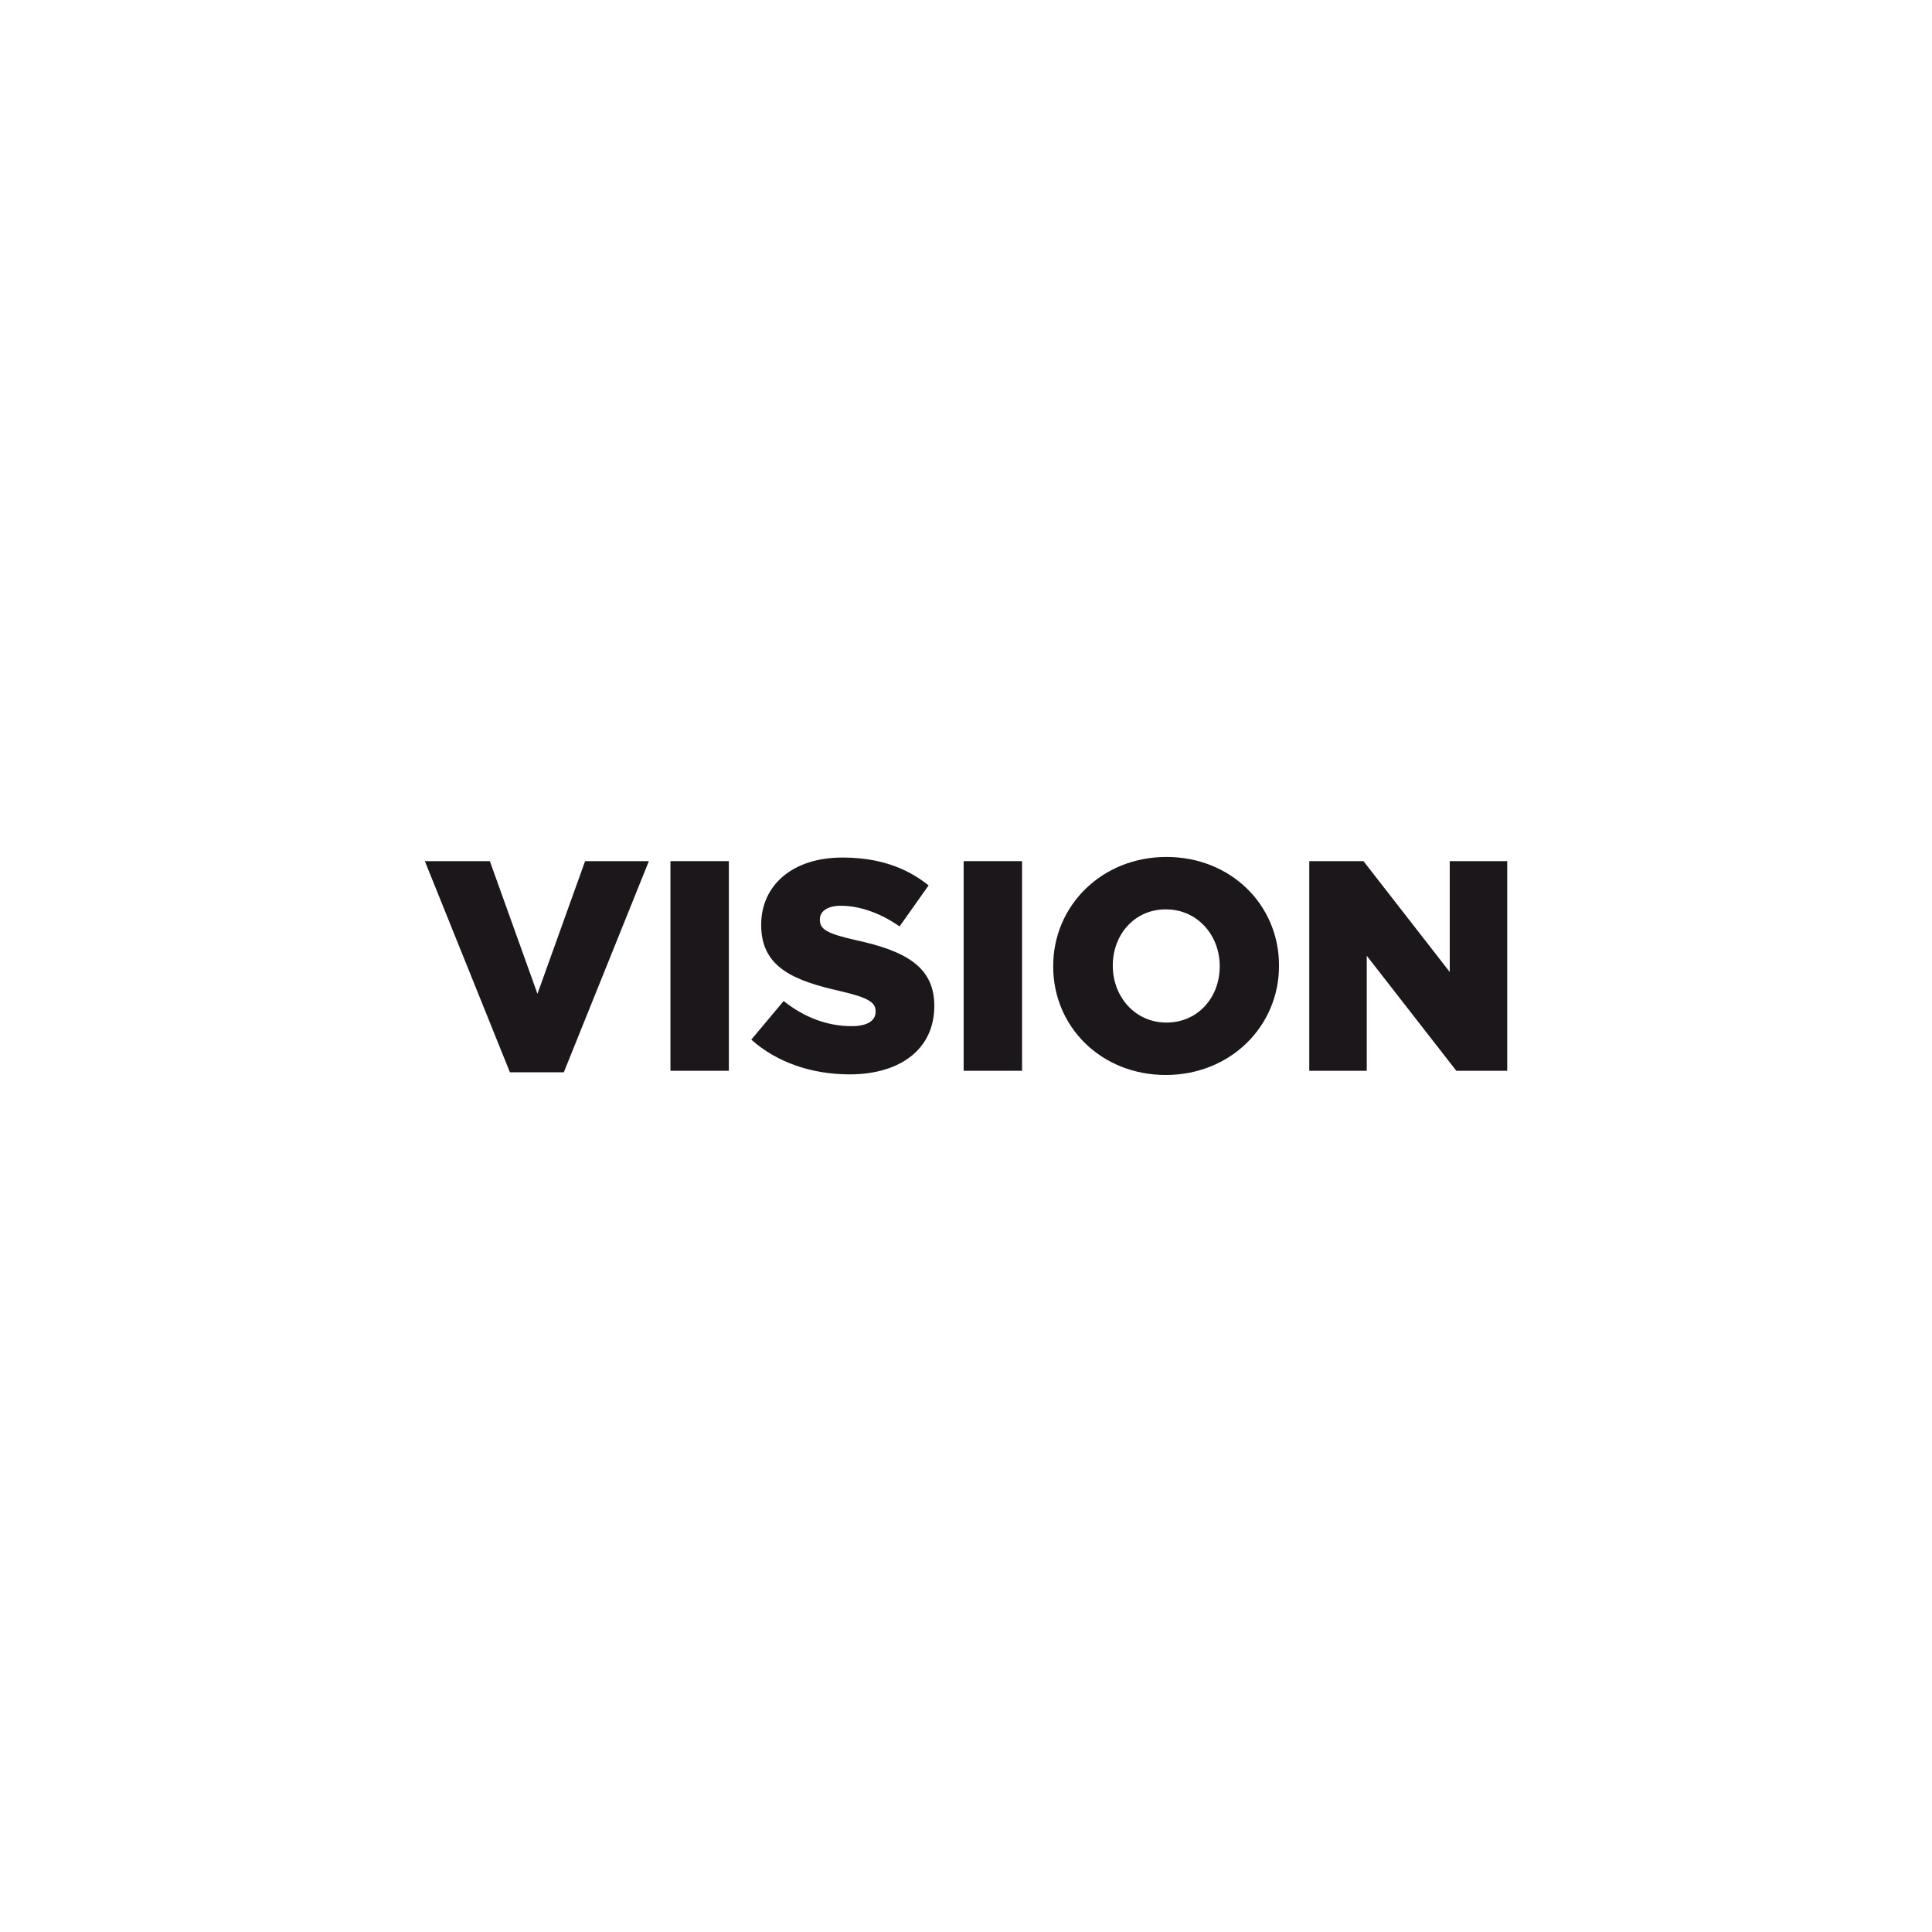 <?xml version="1.0" encoding="UTF-8" standalone="no"?>
<!DOCTYPE svg PUBLIC "-//W3C//DTD SVG 1.1//EN" "http://www.w3.org/Graphics/SVG/1.1/DTD/svg11.dtd">
<svg width="100%" height="100%" viewBox="0 0 540 540" version="1.1" xmlns="http://www.w3.org/2000/svg" xmlns:xlink="http://www.w3.org/1999/xlink" xml:space="preserve" xmlns:serif="http://www.serif.com/" style="fill-rule:evenodd;clip-rule:evenodd;stroke-linejoin:round;stroke-miterlimit:2;">
    <rect x="0" y="0" width="540" height="540" fill="#808080" stroke="none"/>
    <g transform="matrix(0.5,0,0,0.5,0,0)">
        <rect x="0" y="0" width="1080" height="1080" style="fill:white;"/>
        <g id="VISION" transform="matrix(2.69,0,0,2.69,237.499,479.041)">
            <g transform="matrix(1,0,0,1,33.296,44.747)">
                <path d="M0,-43.876L-9.896,-16.305L-19.791,-43.876L-33.296,-43.876L-15.621,0L-4.419,0L13.256,-43.876L0,-43.876Z" style="fill:rgb(27,23,27);fill-rule:nonzero;"/>
            </g>
            <g transform="matrix(1,0,0,1,0,0.001)">
                <rect x="51.035" y="0.871" width="12.136" height="43.564" style="fill:rgb(27,23,27);"/>
            </g>
            <g transform="matrix(1,0,0,1,67.839,7.344)">
                <path d="M0,30.619L6.721,22.591C11.016,26.014 15.808,27.818 20.849,27.818C24.085,27.818 25.828,26.699 25.828,24.832L25.828,24.707C25.828,22.902 24.396,21.906 18.484,20.537C9.21,18.422 2.054,15.806 2.054,6.845L2.054,6.721C2.054,-1.37 8.464,-7.22 18.919,-7.22C26.326,-7.22 32.113,-5.229 36.844,-1.432L30.807,7.094C26.823,4.294 22.467,2.8 18.608,2.8C15.683,2.8 14.252,4.045 14.252,5.6L14.252,5.725C14.252,7.717 15.746,8.588 21.782,9.957C31.802,12.135 38.026,15.371 38.026,23.525L38.026,23.648C38.026,32.549 30.994,37.839 20.413,37.839C12.696,37.839 5.352,35.412 0,30.619" style="fill:rgb(27,23,27);fill-rule:nonzero;"/>
            </g>
            <g transform="matrix(1,0,0,1,0,0)">
                <rect x="111.965" y="0.871" width="12.137" height="43.565" style="fill:rgb(27,23,27);"/>
            </g>
            <g transform="matrix(1,0,0,1,165.178,22.529)">
                <path d="M0,0.249L0,0.124C0,-6.161 -4.544,-11.638 -11.203,-11.638C-17.8,-11.638 -22.219,-6.286 -22.219,0L-22.219,0.124C-22.219,6.411 -17.676,11.887 -11.078,11.887C-4.419,11.887 0,6.535 0,0.249M-34.604,0.249L-34.604,0.124C-34.604,-12.385 -24.521,-22.529 -11.078,-22.529C2.364,-22.529 12.322,-12.51 12.322,0L12.322,0.124C12.322,12.633 2.24,22.778 -11.203,22.778C-24.646,22.778 -34.604,12.758 -34.604,0.249" style="fill:rgb(27,23,27);fill-rule:nonzero;"/>
            </g>
            <g transform="matrix(1,0,0,1,183.788,44.436)">
                <path d="M0,-43.565L11.265,-43.565L29.188,-20.537L29.188,-43.565L41.138,-43.565L41.138,0L30.558,0L11.949,-23.898L11.949,0L0,0L0,-43.565Z" style="fill:rgb(27,23,27);fill-rule:nonzero;"/>
            </g>
        </g>
    </g>
</svg>
